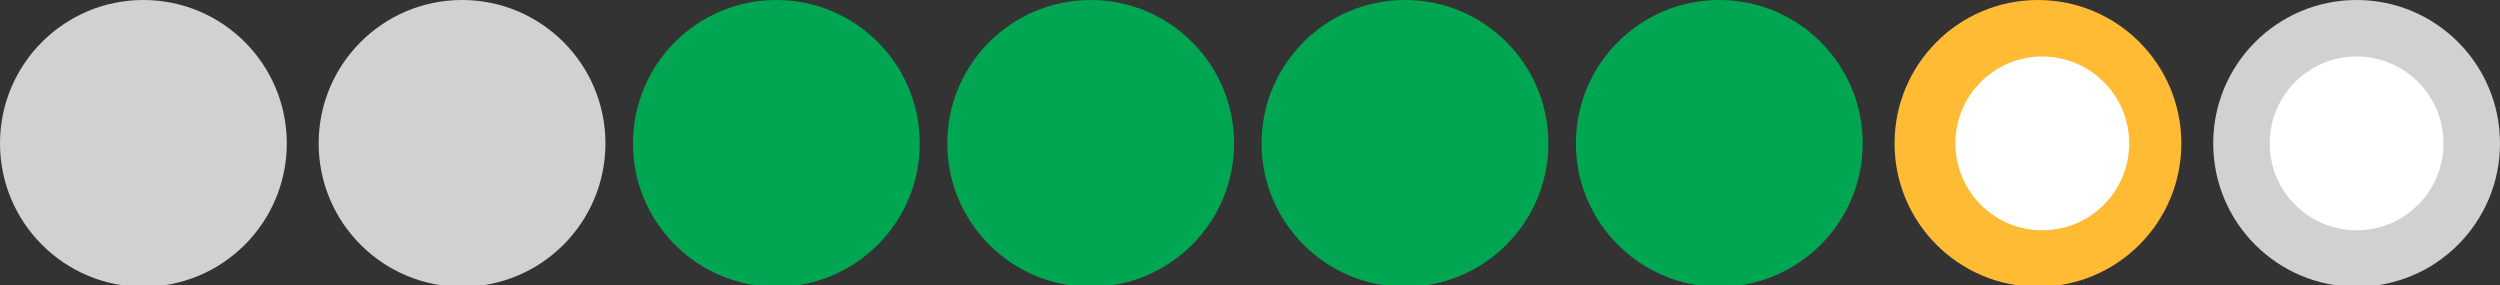 <svg height="19.7" overflow="scroll" width="172.6" xmlns="http://www.w3.org/2000/svg"><rect width="100%" height="100%" fill="#333333" stroke="none"/><circle cx="9.9" cy="9.9" fill="#d1d1d1" r="9.9"/><circle cx="31.9" cy="9.9" fill="#d1d1d1" r="9.9"/><g fill="#00a651"><circle cx="53.6" cy="9.9" r="9.9"/><circle cx="75.3" cy="9.9" r="9.9"/><circle cx="97" cy="9.9" r="9.9"/><circle cx="118.7" cy="9.9" r="9.9"/></g><circle cx="140.7" cy="9.9" fill="#febb33" r="9.9"/><circle cx="162.7" cy="9.9" fill="#d1d1d1" r="9.9"/><g fill="#fff"><circle cx="141" cy="9.9" r="6"/><circle cx="162.7" cy="9.9" r="6"/></g></svg>